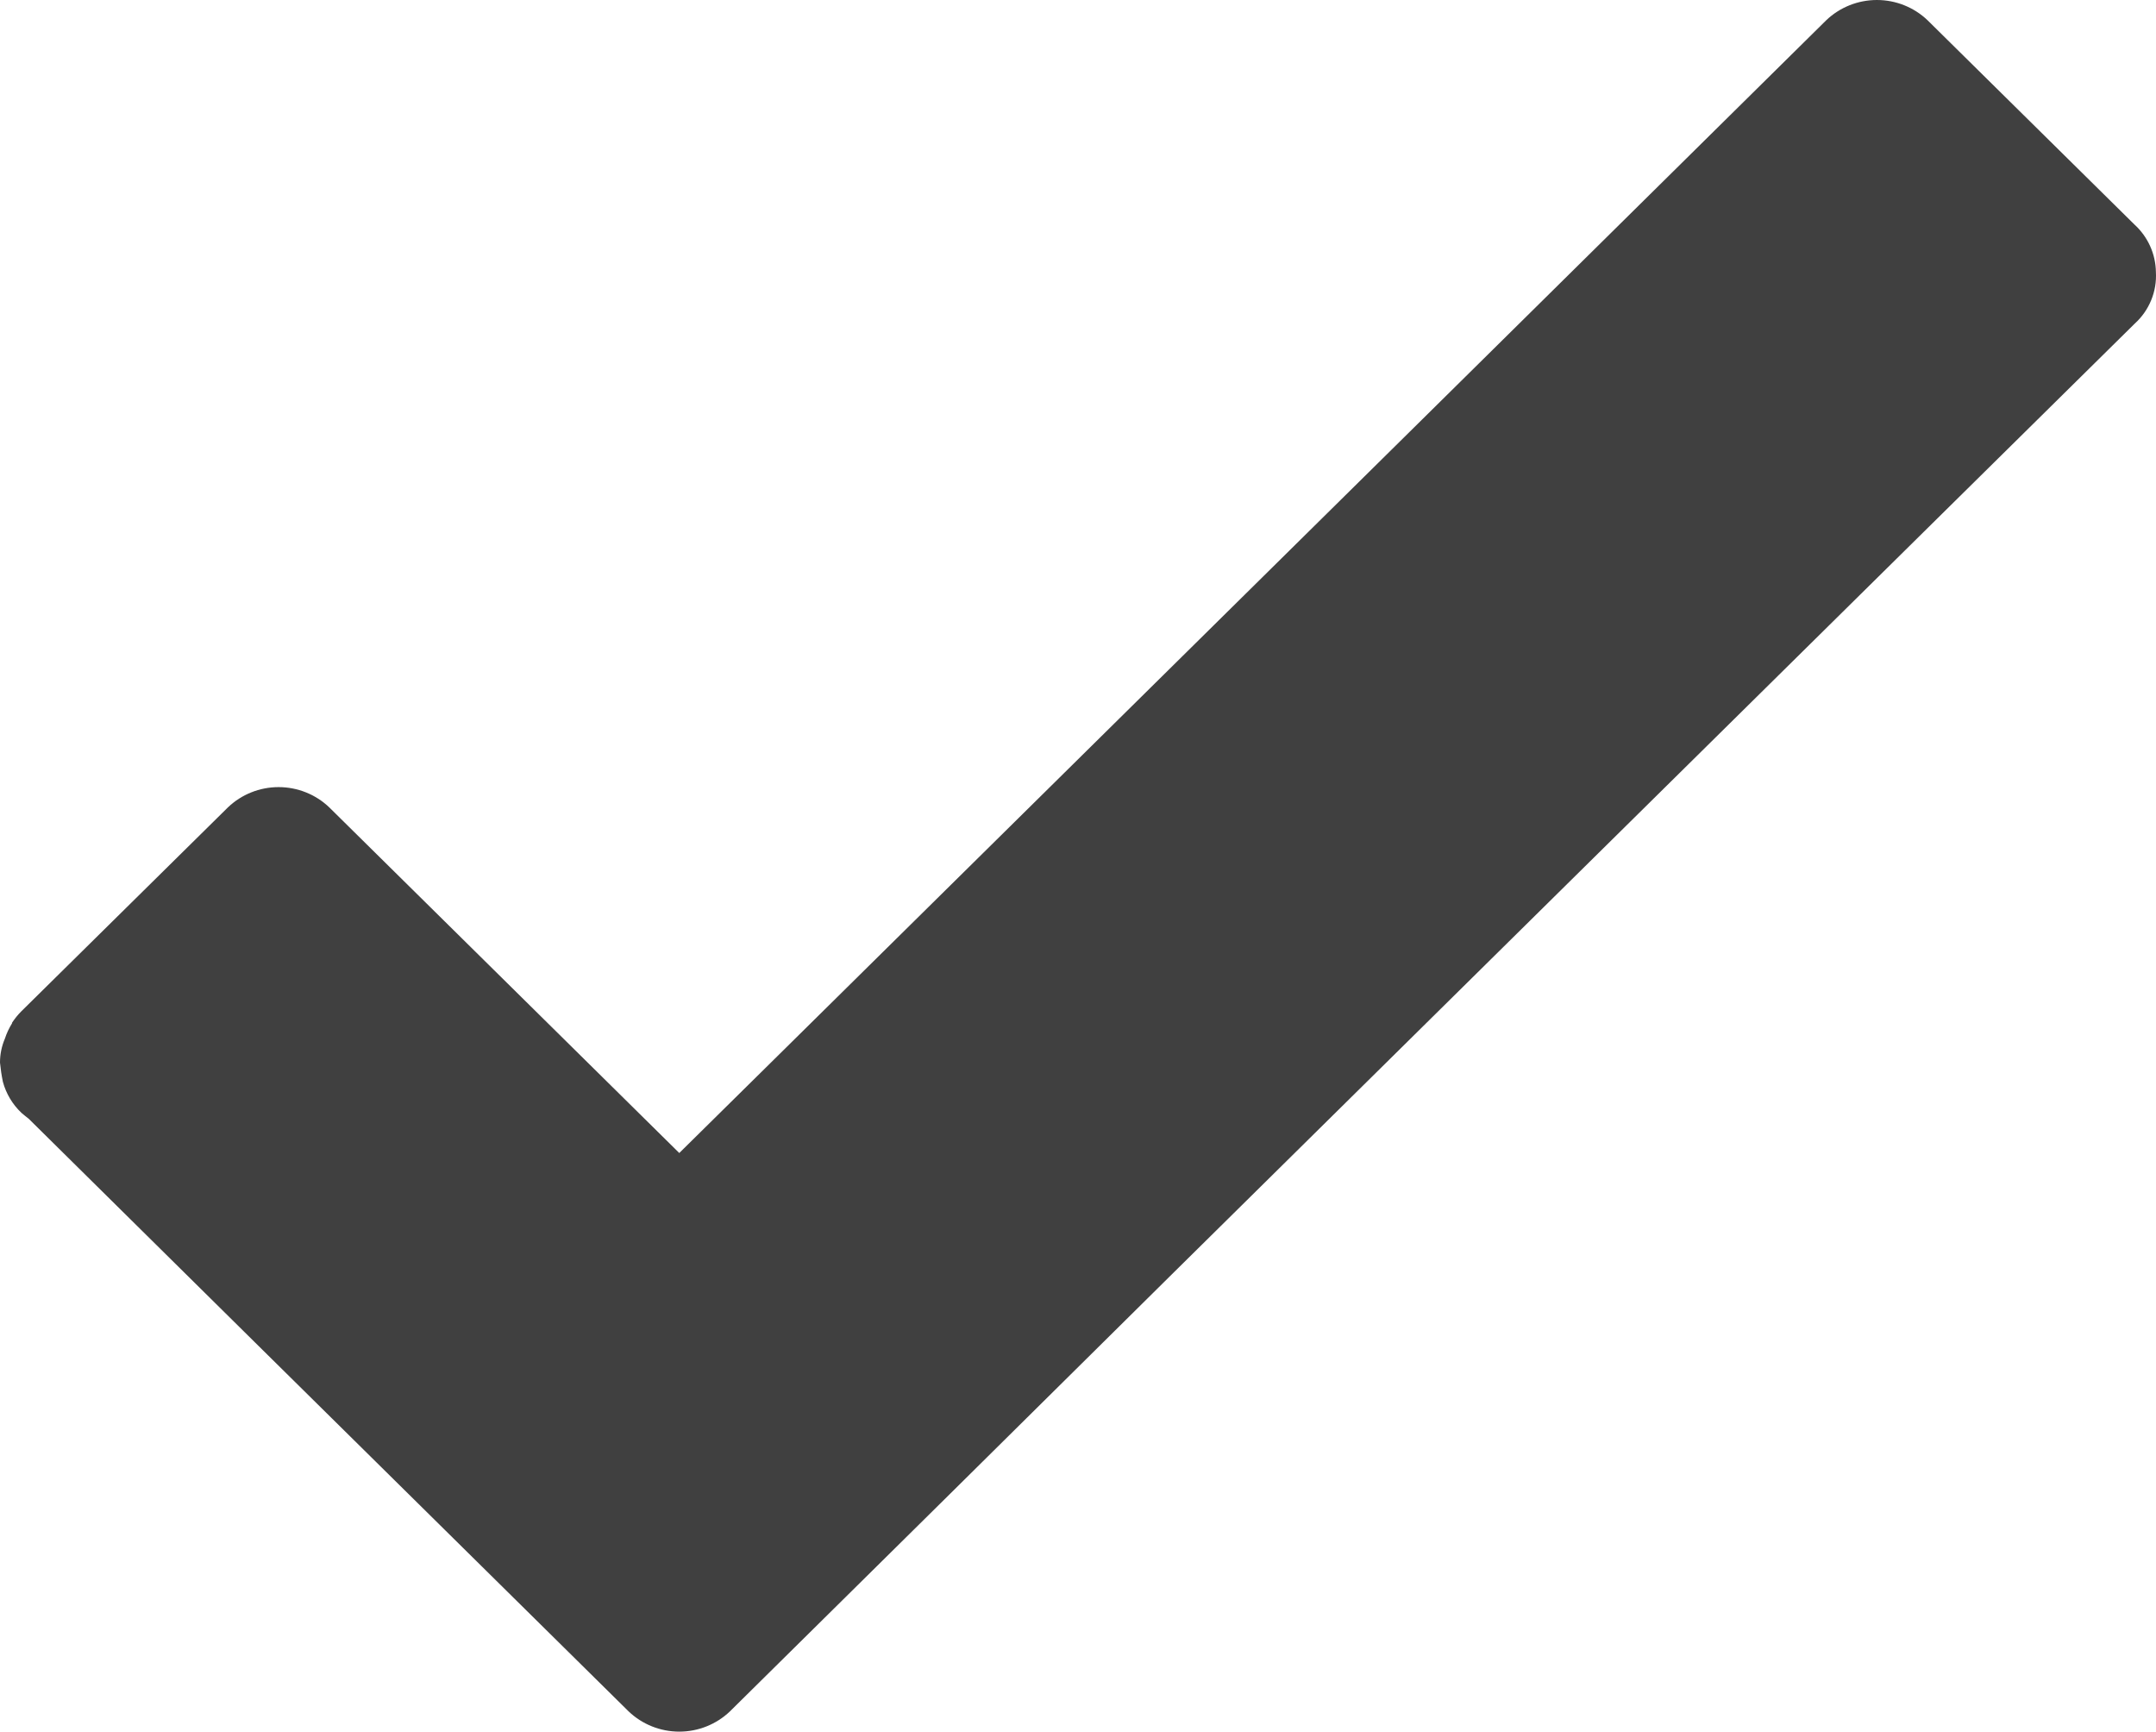 <?xml version="1.0" encoding="UTF-8"?> <svg xmlns="http://www.w3.org/2000/svg" width="66" height="53" viewBox="0 0 66 53" fill="none"><path d="M65.997 8.326C65.993 8.051 65.933 7.781 65.819 7.53C65.706 7.28 65.542 7.055 65.337 6.869L59.006 0.619C58.59 0.222 58.034 0 57.456 0C56.878 0 56.322 0.222 55.906 0.619L43.536 12.838L23.797 32.327L20.794 35.29L10.077 24.709C9.662 24.313 9.107 24.091 8.528 24.091C7.95 24.091 7.395 24.313 6.98 24.709L0.646 30.96C0.542 31.065 0.45 31.18 0.369 31.303V31.32C0.277 31.468 0.203 31.626 0.149 31.791C0.05 32.023 -0 32.271 1.90908e-06 32.523C0.019 32.719 0.048 32.915 0.088 33.109C0.186 33.473 0.383 33.803 0.66 34.064C0.732 34.129 0.809 34.185 0.879 34.242C5.502 38.812 10.121 43.376 14.738 47.932L19.244 52.381C19.66 52.778 20.216 53 20.794 53C21.372 53 21.928 52.778 22.344 52.381C26.851 47.932 31.357 43.475 35.864 39.012L59.32 15.855L65.346 9.908C65.567 9.708 65.74 9.463 65.852 9.189C65.965 8.916 66.014 8.621 65.997 8.326Z" fill="#404040"></path></svg> 